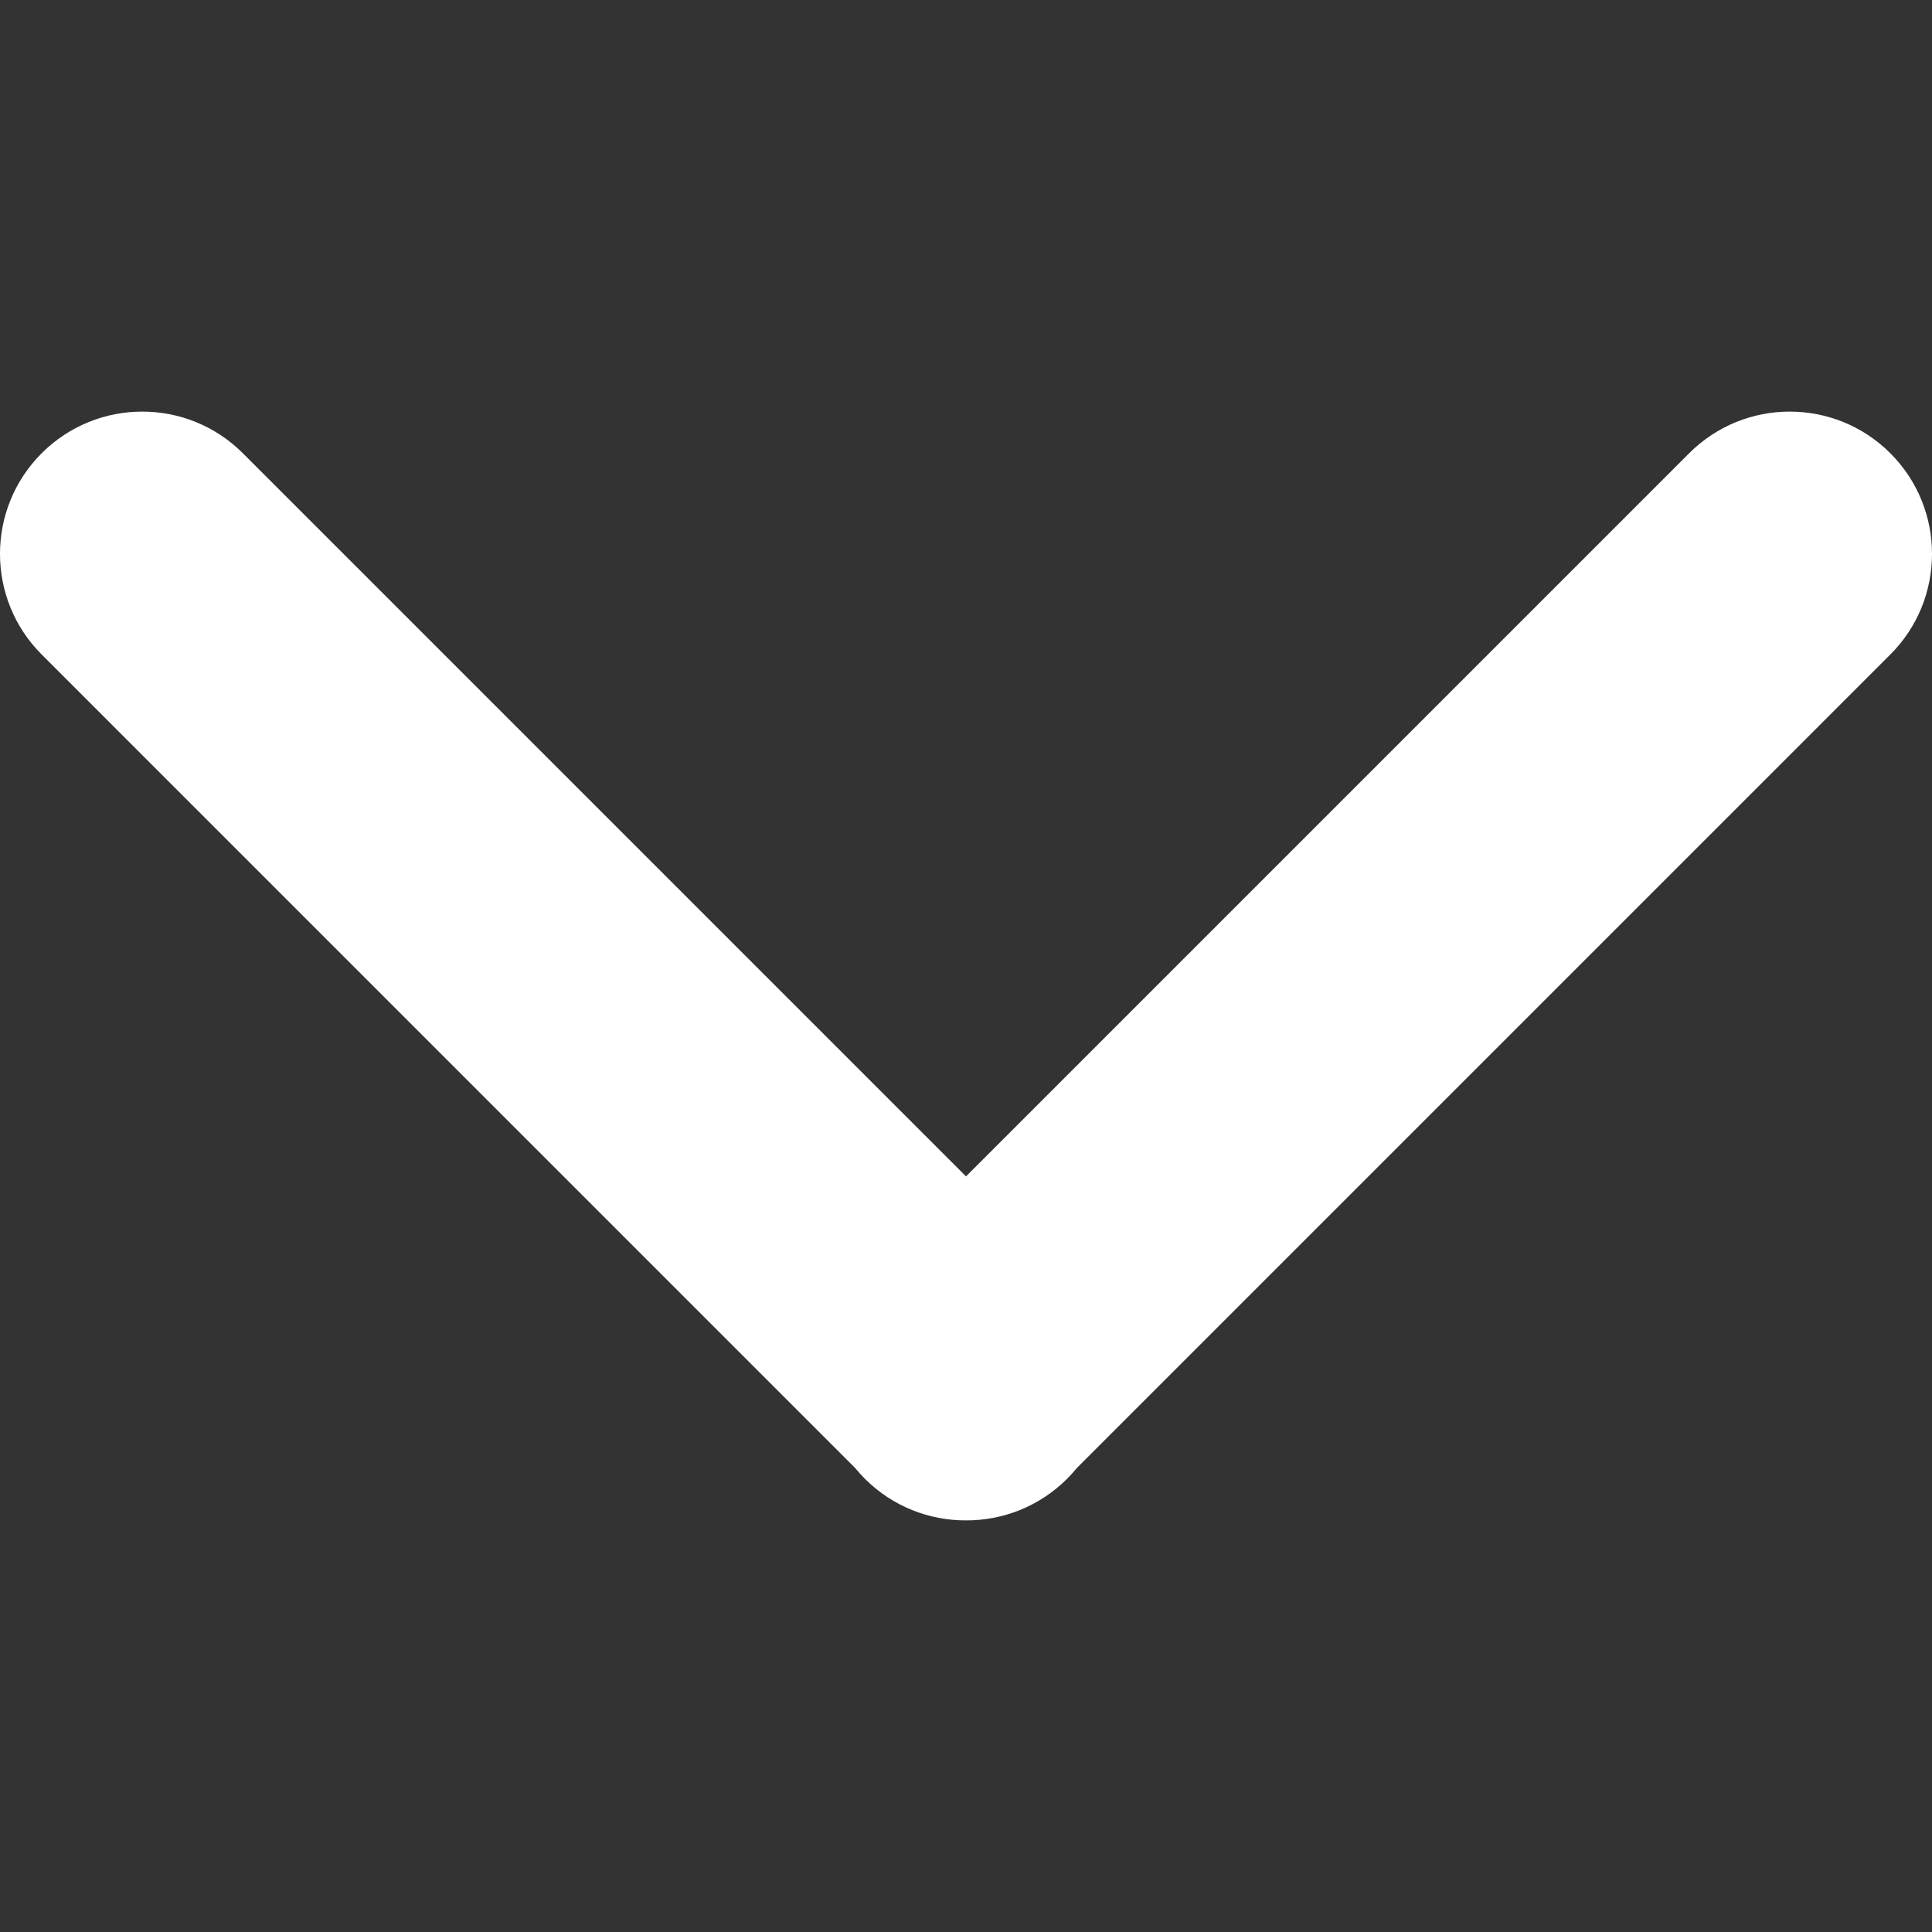 <svg viewBox="0 0 100 100" xmlns="http://www.w3.org/2000/svg" fill-rule="evenodd" clip-rule="evenodd"><rect x="0" y="0" width="100" height="100" fill="#333333" stroke="none"/><path d="M50 60.89l37.429-37.429c2.874-2.875 7.541-2.875 10.415 0 2.875 2.874 2.875 7.541 0 10.415l-42.104 42.105c-.157.192-.326.379-.505.559-1.444 1.443-3.341 2.162-5.235 2.155-1.894.007-3.791-.712-5.235-2.155-.179-.18-.348-.367-.505-.559l-42.104-42.105c-2.875-2.874-2.875-7.541 0-10.415 2.874-2.875 7.541-2.875 10.415 0l37.429 37.429z" fill="#fff"/></svg>